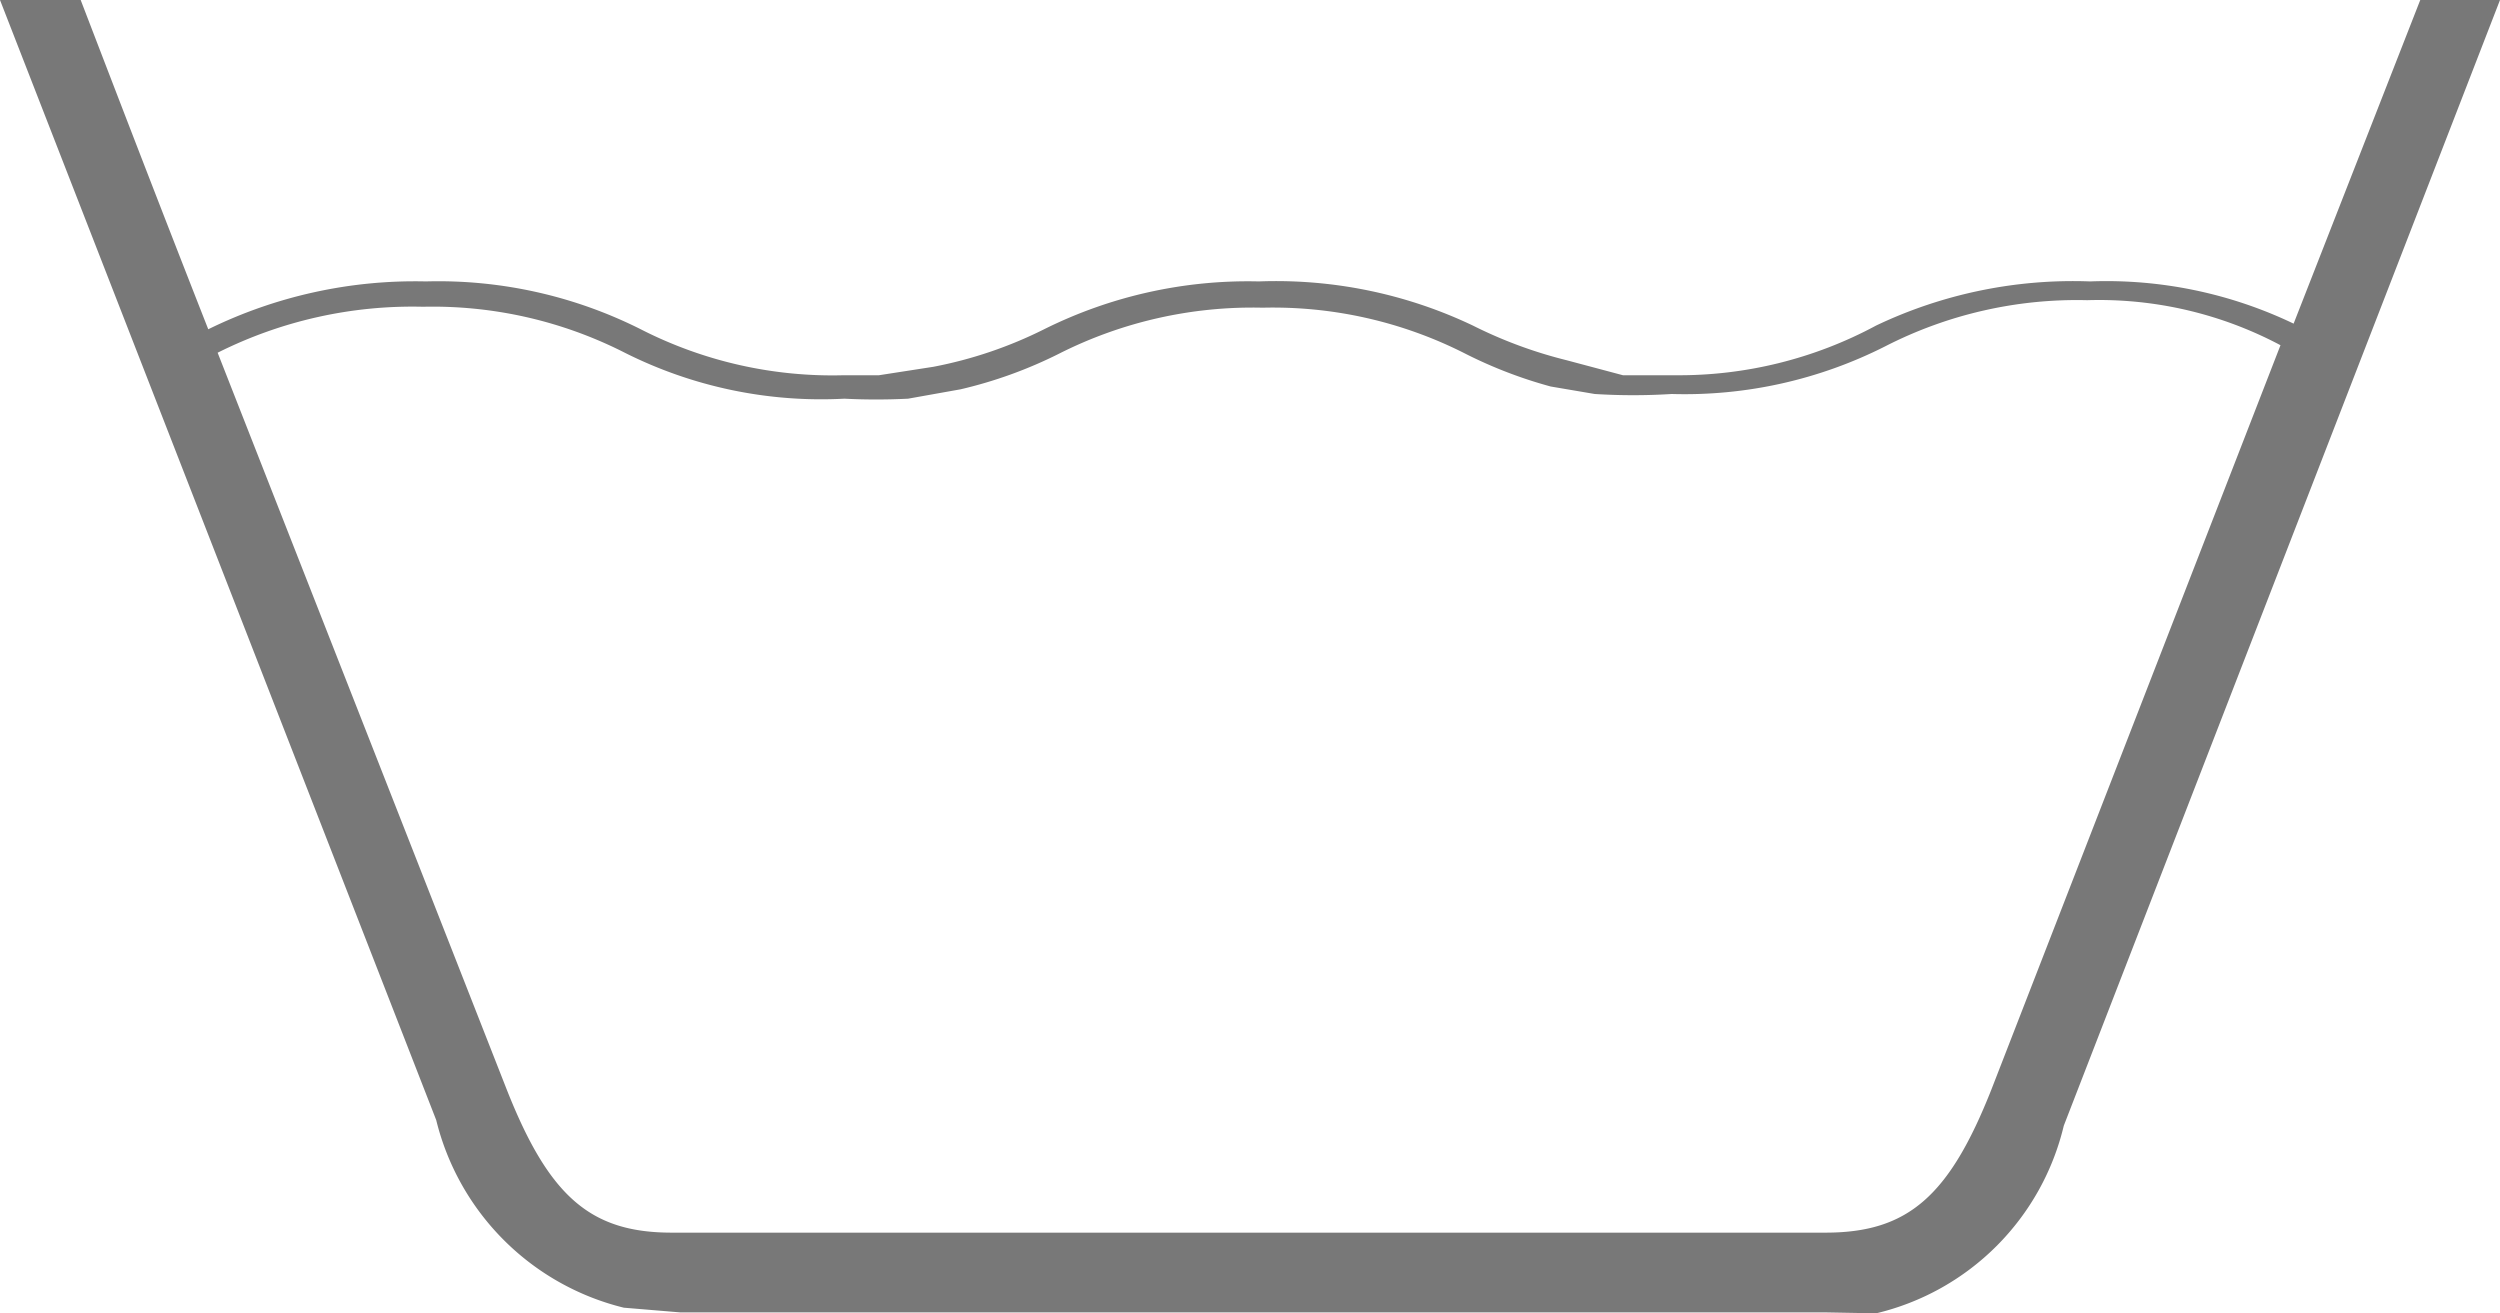 <?xml version="1.0" encoding="UTF-8"?> <svg xmlns="http://www.w3.org/2000/svg" viewBox="0 0 26.65 14"><defs><style>.cls-1{fill:#787878;}</style></defs><g id="レイヤー_2" data-name="レイヤー 2"><g id="レイヤー_1-2" data-name="レイヤー 1"><path class="cls-1" d="M17,4.2a6.56,6.56,0,0,0,.82,0,4.73,4.73,0,0,0,2.28-.51,4.48,4.48,0,0,1,2.15-.49,4.12,4.12,0,0,1,2.06.48l-3.08,7.93c-.45,1.14-.89,1.53-1.77,1.53H7.16c-.87,0-1.31-.39-1.76-1.53L2.32,3.76l0,0a4.63,4.63,0,0,1,2.19-.49,4.51,4.51,0,0,1,2.15.49A4.66,4.66,0,0,0,9,4.25a6.8,6.8,0,0,0,.68,0l.56-.1a4.73,4.73,0,0,0,1.05-.38,4.57,4.57,0,0,1,2.17-.49,4.52,4.52,0,0,1,2.16.49,4.8,4.8,0,0,0,.91.35L17,4.2m-.3-.36a4.79,4.79,0,0,1-1-.37A4.88,4.88,0,0,0,13.42,3a4.87,4.87,0,0,0-2.29.51,4.54,4.54,0,0,1-1.18.4L9.37,4H9a4.49,4.49,0,0,1-2.15-.48A4.8,4.8,0,0,0,4.54,3a5,5,0,0,0-2.32.51h0C1.65,2.06,1.16.78.86,0H0L4.65,11.94a2.73,2.73,0,0,0,2,2l.6.05h12.2L20,14a2.7,2.7,0,0,0,2-2L26.65,0H25.8L24.45,3.45A4.62,4.62,0,0,0,22.28,3,4.88,4.88,0,0,0,20,3.47,4.43,4.43,0,0,1,17.85,4l-.55,0Z"></path></g></g></svg> 